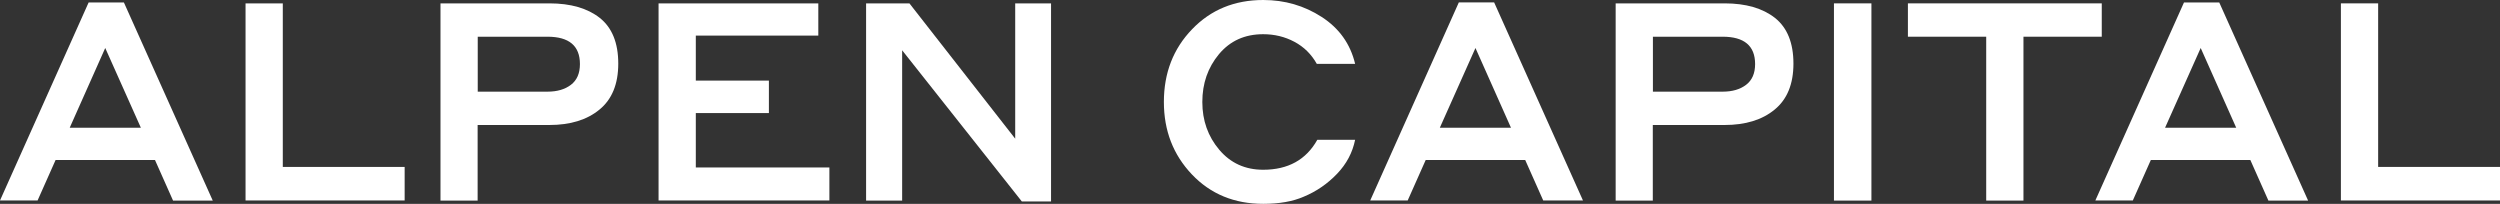 <?xml version="1.0" encoding="utf-8"?>
<!-- Generator: Adobe Illustrator 28.0.0, SVG Export Plug-In . SVG Version: 6.00 Build 0)  -->
<svg version="1.1" id="Layer_1" xmlns="http://www.w3.org/2000/svg" xmlns:xlink="http://www.w3.org/1999/xlink" x="0px" y="0px"
	 viewBox="0 0 2302 187.7" style="enable-background:new 0 0 2302 187.7;" xml:space="preserve">
<rect x="0" y="0" width="2302" height="187.7" fill="#333333" stroke="none"/>
<style type="text/css">
	.st0{fill:#FFFFFF;}
</style>
<g id="Layer_3_00000023973212900703250220000003431178986368252295_">
	<g>
		<path class="st0" d="M159.3,184.6l-16.6-37.3H51.2l-16.6,37.3H0L81.6,2.3h32.5l81.8,182.4H159.3z M64.2,117.6h65.5L96.9,44.2
			L64.2,117.6z"/>
		<path class="st0" d="M372.6,153.7v30.9H226.1V3.1h34.3v150.6L372.6,153.7L372.6,153.7z"/>
		<path class="st0" d="M405.6,184.6V3.1h100.3c19.6,0,35.1,4.5,46.4,13.4c11.3,9,17,23,17,42.1c0,18.8-5.8,32.9-17.3,42.3
			c-11.5,9.5-26.9,14.2-46.2,14.2h-66v69.6H405.6z M504.1,33.8h-64.2v50.6h64.2c8.9,0,16.1-2.1,21.6-6.3c5.5-4.2,8.3-10.5,8.3-19.1
			C534,42.2,524,33.8,504.1,33.8z"/>
		<path class="st0" d="M606.4,184.6V3.1h147.1v29.7H640.7v41.4h67.3v29.9h-67.3v50.1h123v30.4H606.4z"/>
		<path class="st0" d="M967.8,3.1v182.4h-26.9L830.7,46.3v138.4h-33.2V3.1h39.9l97.4,124.6V3.1H967.8z"/>
		<path class="st0" d="M1163.2,187.7c-26.6,0-48.5-9-65.7-27.1c-17.2-18.1-25.8-40.3-25.8-66.7c0-26.8,8.7-49.1,26-67
			C1114.9,9,1136.7,0,1163.2,0c19.8,0,37.7,5.2,53.8,15.6c16.1,10.4,26.4,24.8,30.8,43.2h-35.3c-5-8.9-11.8-15.6-20.6-20.3
			c-8.8-4.7-18.4-7-28.8-7c-16.9,0-30.4,6.1-40.7,18.4c-10.2,12.3-15.3,26.9-15.3,44s5.2,31.7,15.6,44
			c10.4,12.3,23.9,18.4,40.4,18.4c23,0,39.6-9.2,49.9-27.6h34.8c-2.4,11.8-7.9,22.2-16.6,31.3c-8.7,9.1-18.9,16.2-30.7,21.1
			C1190.4,185.5,1178,187.7,1163.2,187.7z"/>
		<path class="st0" d="M1421,184.6l-16.6-37.3h-91.6l-16.6,37.3h-34.5l81.6-182.4h32.5l81.8,182.4H1421z M1325.8,117.6h65.5
			l-32.7-73.4L1325.8,117.6z"/>
		<path class="st0" d="M1487.7,184.6V3.1H1588c19.6,0,35.1,4.5,46.4,13.4c11.3,9,17,23,17,42.1c0,18.8-5.8,32.9-17.3,42.3
			c-11.5,9.5-26.9,14.2-46.2,14.2h-66v69.6H1487.7z M1586.2,33.8H1522v50.6h64.2c8.9,0,16.1-2.1,21.6-6.3c5.5-4.2,8.3-10.5,8.3-19.1
			C1616.1,42.2,1606.1,33.8,1586.2,33.8z"/>
		<path class="st0" d="M1688.7,184.6V3.1h34.5v181.6H1688.7z"/>
		<path class="st0" d="M1756.8,33.8V3.1h178.5v30.7h-72.1v150.9h-34.3V33.8H1756.8z"/>
		<path class="st0" d="M2088.7,184.6l-16.6-37.3h-91.6l-16.6,37.3h-34.5L2011,2.3h32.5l81.8,182.4H2088.7z M1993.6,117.6h65.5
			l-32.7-73.4L1993.6,117.6z"/>
		<path class="st0" d="M2302,153.7v30.9h-146.5V3.1h34.3v150.6L2302,153.7L2302,153.7z"/>
	</g>
</g>
</svg>
